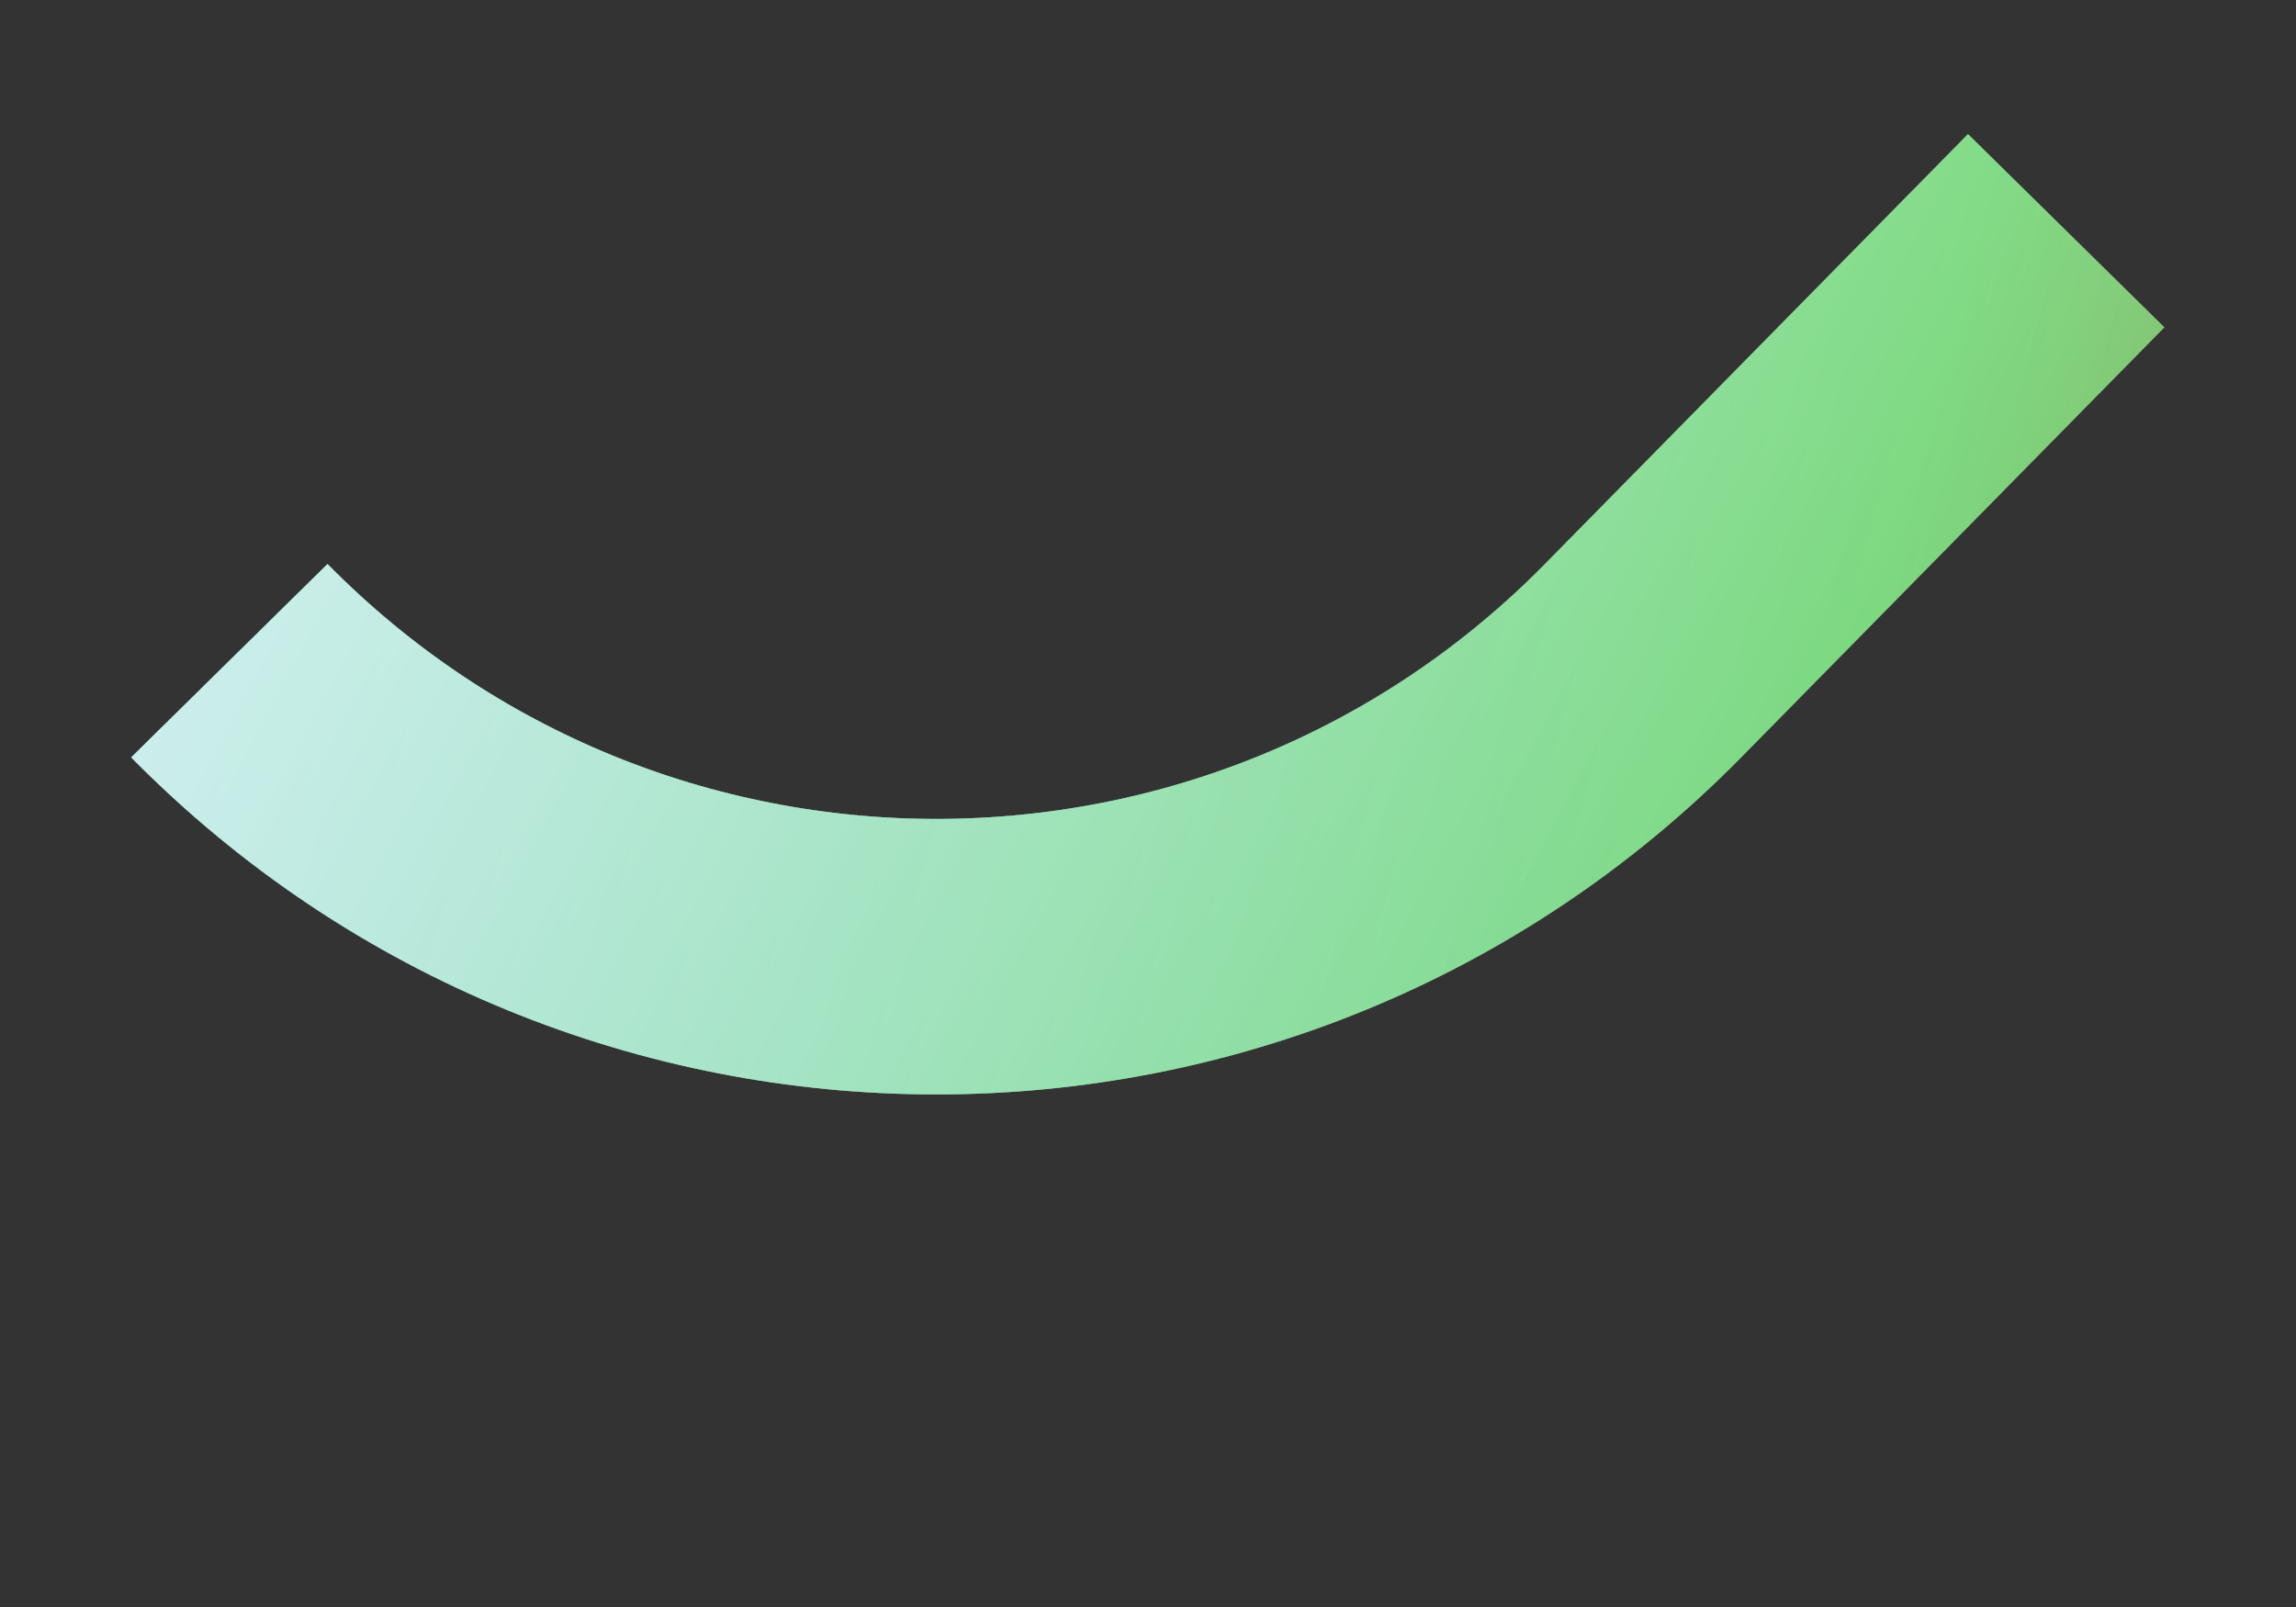 <?xml version="1.0" encoding="UTF-8"?> <svg xmlns="http://www.w3.org/2000/svg" width="10" height="7" viewBox="0 0 10 7" fill="none"><rect x="0" y="0" width="10" height="7" fill="#333333" stroke="none"/> <path d="M0.999 2.878V2.878C2.692 4.597 5.464 4.597 7.156 2.878L8.999 1.005" stroke="url(#paint0_linear_154_229)" stroke-width="1.2"></path> <path d="M0.999 2.878V2.878C2.692 4.597 5.464 4.597 7.156 2.878L8.999 1.005" stroke="url(#paint1_linear_154_229)" stroke-width="1.2"></path> <path d="M0.999 2.878V2.878C2.692 4.597 5.464 4.597 7.156 2.878L8.999 1.005" stroke="url(#paint2_linear_154_229)" stroke-width="1.2"></path> <defs> <linearGradient id="paint0_linear_154_229" x1="0.999" y1="1.005" x2="9.302" y2="5.439" gradientUnits="userSpaceOnUse"> <stop stop-color="white" stop-opacity="0.8"></stop> <stop offset="1" stop-color="white" stop-opacity="0.2"></stop> </linearGradient> <linearGradient id="paint1_linear_154_229" x1="-1.001" y1="0.005" x2="13.595" y2="3.946" gradientUnits="userSpaceOnUse"> <stop stop-color="#26ADD8"></stop> <stop offset="0.63" stop-color="#26D82D" stop-opacity="0.792"></stop> <stop offset="1" stop-color="#D82626"></stop> </linearGradient> <linearGradient id="paint2_linear_154_229" x1="0.999" y1="1.005" x2="9.302" y2="5.439" gradientUnits="userSpaceOnUse"> <stop stop-color="white" stop-opacity="0.8"></stop> <stop offset="1" stop-color="white" stop-opacity="0.2"></stop> </linearGradient> </defs> </svg> 